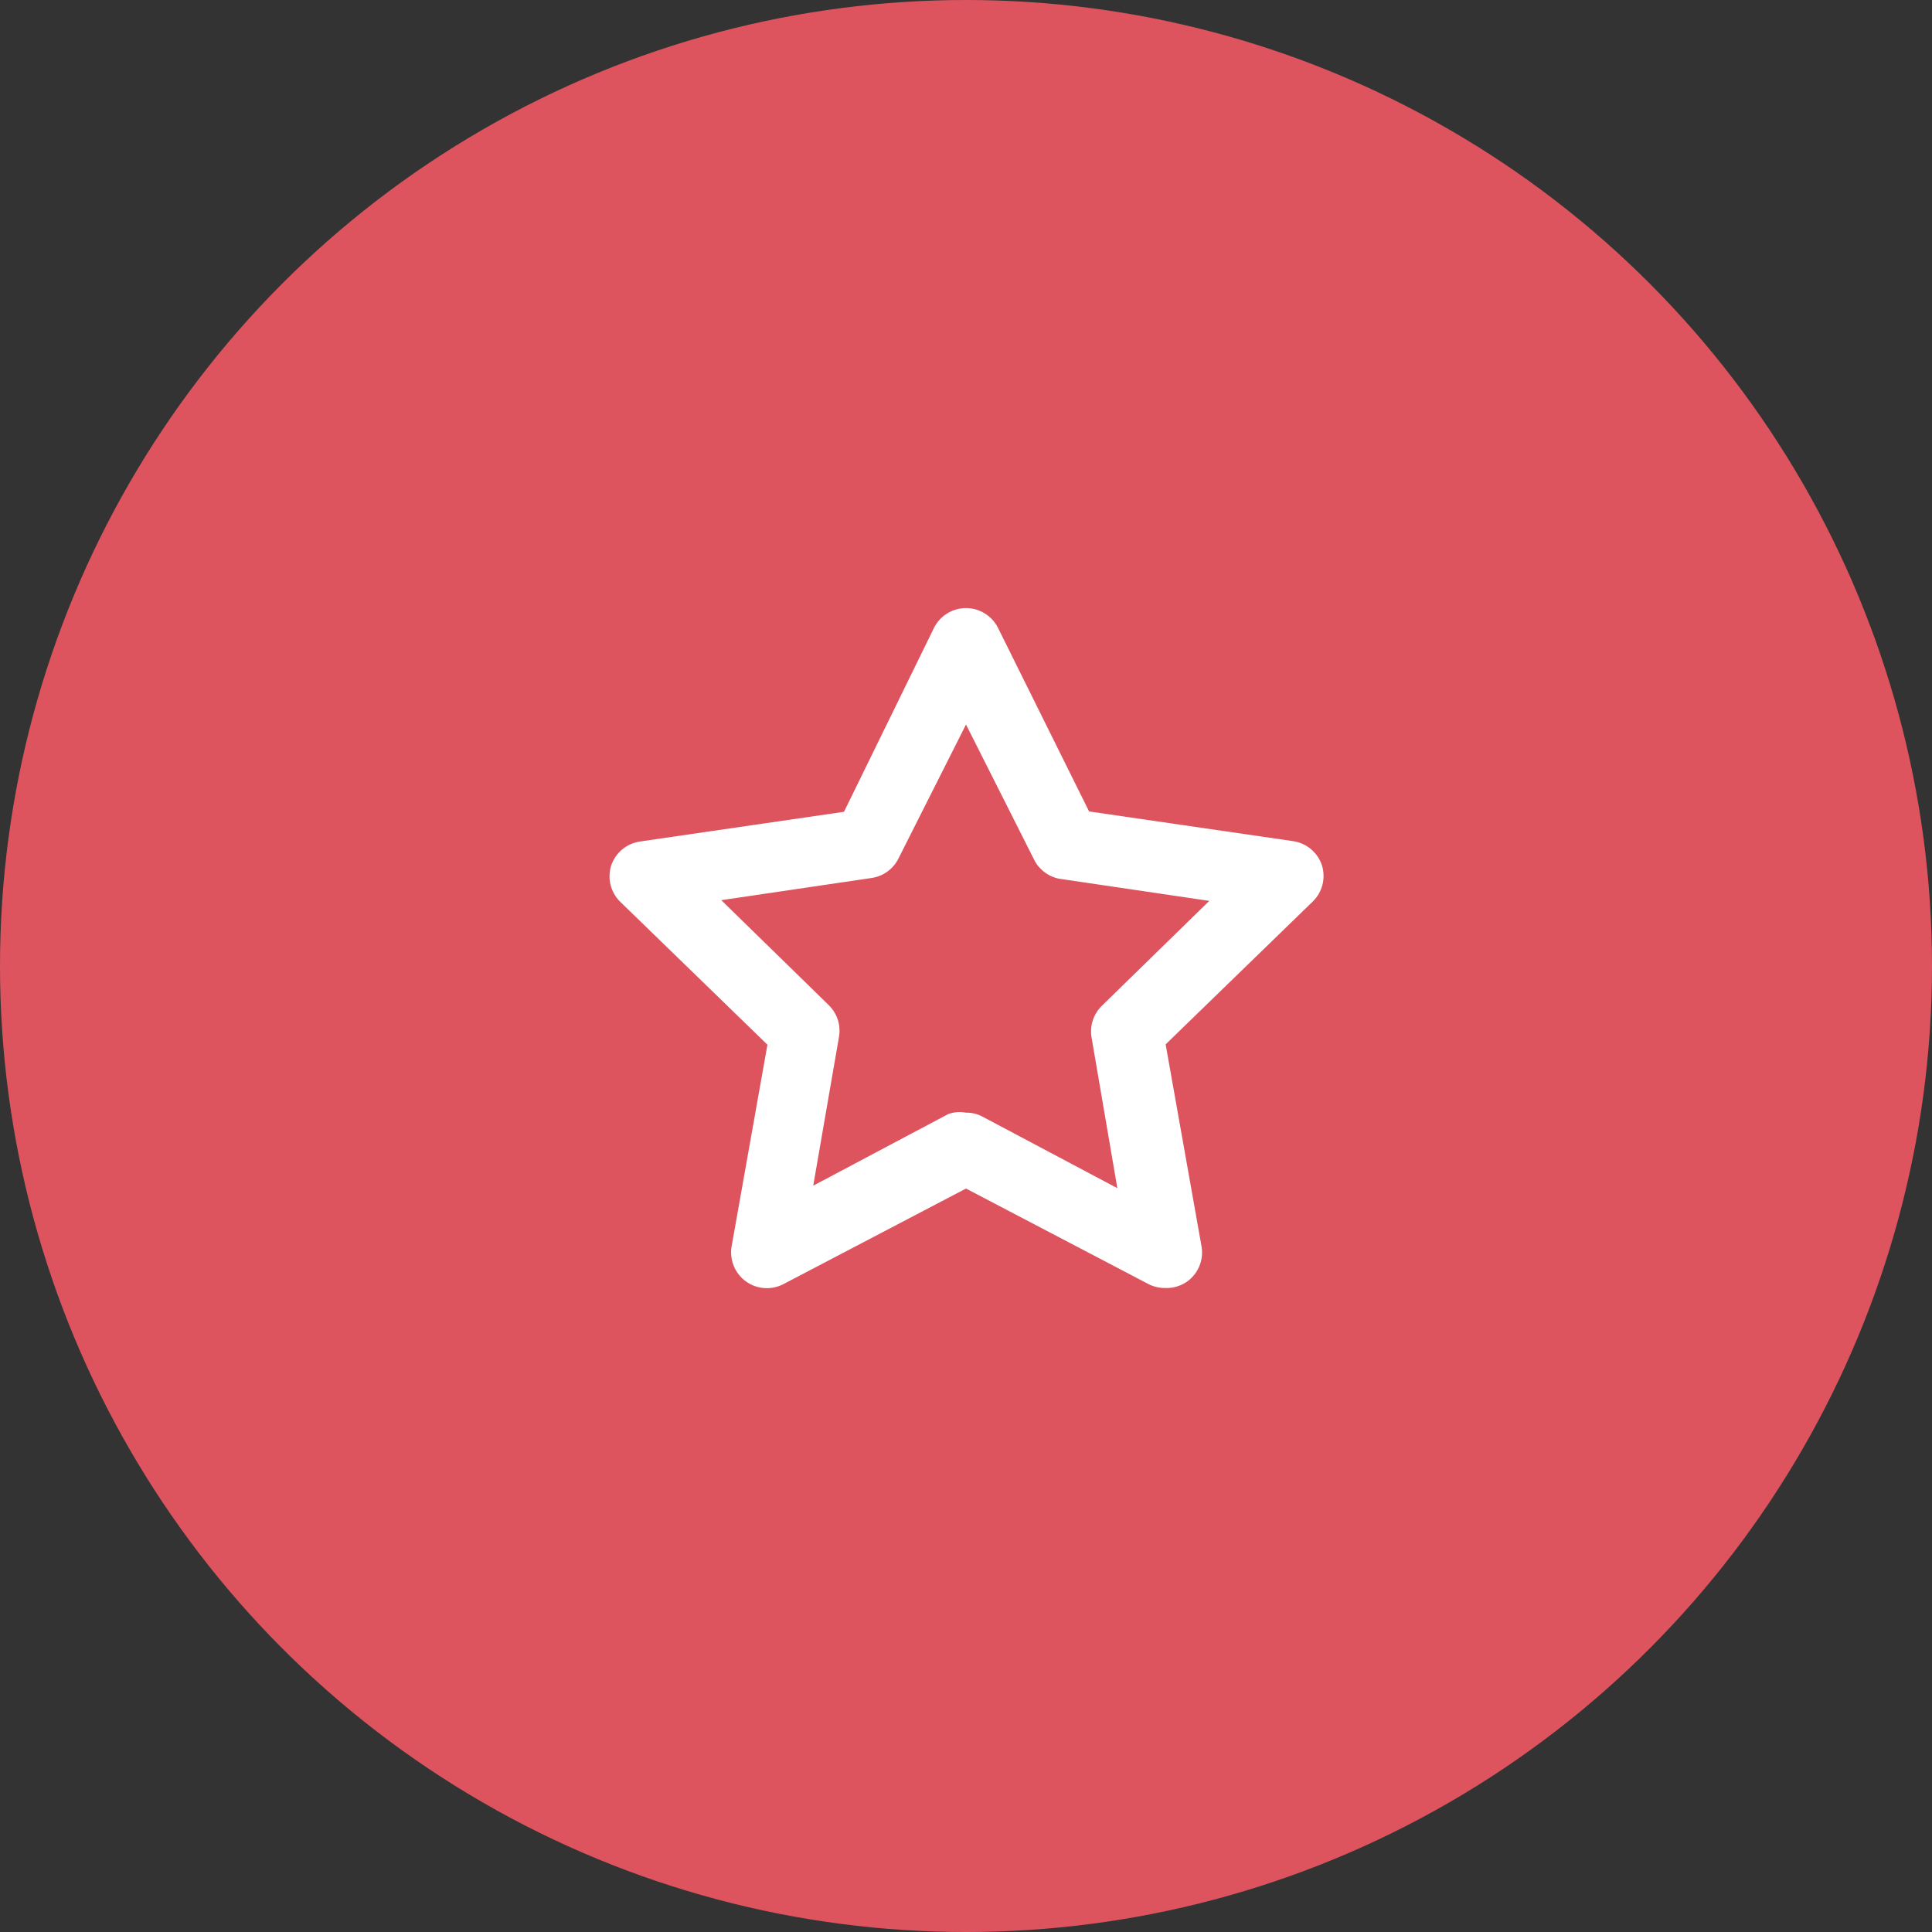 <svg width="54" height="54" viewBox="0 0 54 54" fill="none" xmlns="http://www.w3.org/2000/svg">
<rect x="0" y="0" width="54" height="54" fill="#333333" stroke="none"/>
<circle cx="27" cy="27" r="27" fill="#DD545F"/>
<path d="M32.56 36C32.4 36.001 32.242 35.963 32.1 35.89L27 33.22L21.9 35.89C21.734 35.977 21.548 36.016 21.361 36.002C21.174 35.989 20.995 35.923 20.844 35.812C20.693 35.702 20.576 35.551 20.507 35.378C20.437 35.204 20.417 35.014 20.45 34.83L21.45 29.2L17.33 25.2C17.201 25.072 17.11 24.911 17.066 24.735C17.022 24.559 17.027 24.374 17.08 24.2C17.138 24.023 17.245 23.865 17.388 23.744C17.531 23.624 17.705 23.547 17.89 23.52L23.59 22.69L26.1 17.56C26.182 17.391 26.31 17.248 26.469 17.149C26.628 17.049 26.812 16.996 27 16.996C27.188 16.996 27.372 17.049 27.531 17.149C27.69 17.248 27.818 17.391 27.9 17.56L30.44 22.68L36.14 23.51C36.325 23.537 36.499 23.614 36.642 23.734C36.785 23.855 36.892 24.012 36.95 24.19C37.003 24.364 37.008 24.549 36.964 24.725C36.92 24.901 36.829 25.062 36.7 25.19L32.58 29.19L33.58 34.82C33.616 35.008 33.597 35.202 33.526 35.379C33.455 35.556 33.335 35.709 33.18 35.82C32.999 35.947 32.781 36.01 32.56 36ZM27 31.1C27.16 31.096 27.319 31.134 27.46 31.21L31.23 33.21L30.51 29C30.482 28.84 30.494 28.674 30.544 28.519C30.595 28.364 30.683 28.224 30.8 28.11L33.8 25.18L29.6 24.56C29.446 24.529 29.301 24.462 29.178 24.365C29.055 24.268 28.956 24.143 28.89 24L27 20.25L25.11 24C25.038 24.144 24.932 24.268 24.801 24.362C24.671 24.456 24.519 24.517 24.36 24.54L20.16 25.16L23.16 28.09C23.277 28.204 23.365 28.344 23.416 28.499C23.466 28.654 23.478 28.82 23.45 28.98L22.73 33.14L26.5 31.14C26.66 31.081 26.833 31.067 27 31.1Z" fill="white"/>
</svg>
